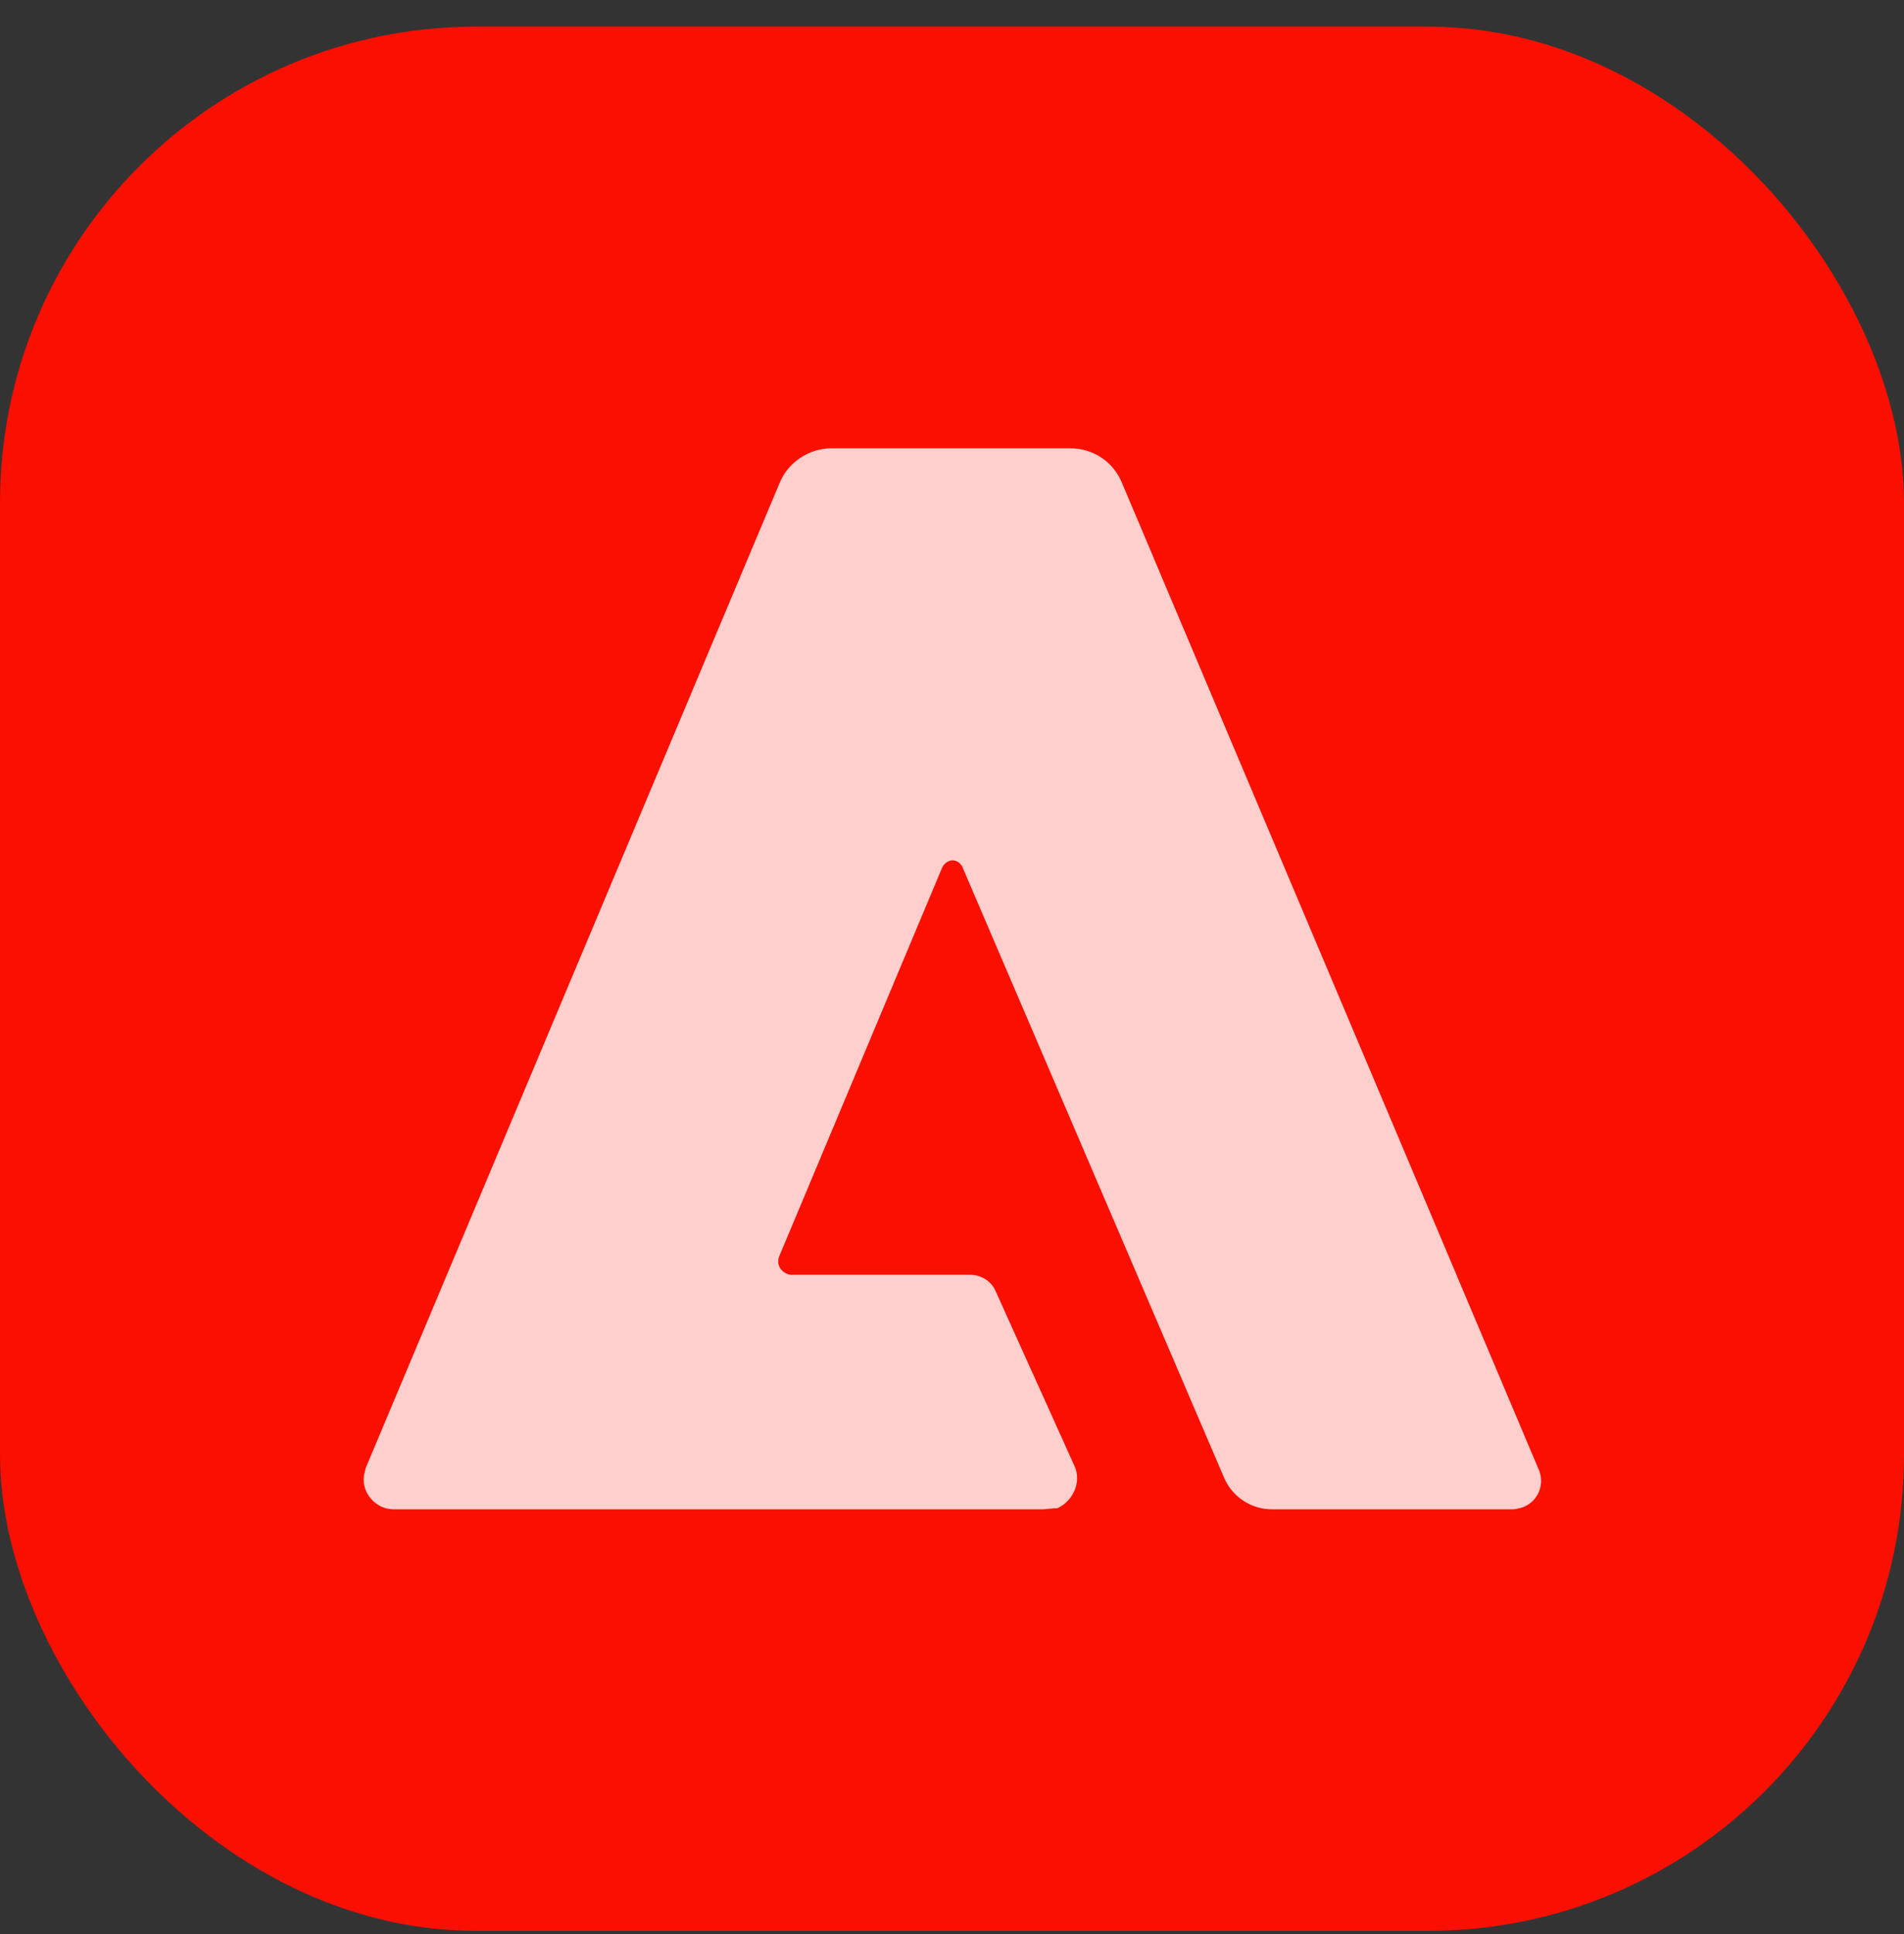 <svg width="64" height="65" viewBox="0 0 64 65" fill="none" xmlns="http://www.w3.org/2000/svg">
<rect x="0" y="0" width="64" height="65" fill="#333333" stroke="none"/>
<g clip-path="url(#clip0_125_715)">
<rect y="0.895" width="64" height="64" fill="#FA0F00"/>
<path d="M51.198 50.654C51.091 50.689 50.949 50.725 50.842 50.725H42.783C42.434 50.731 42.091 50.632 41.799 50.441C41.506 50.251 41.278 49.977 41.142 49.655L32.37 29.187C32.299 28.973 32.085 28.866 31.907 28.937C31.85 28.959 31.798 28.992 31.755 29.035C31.712 29.078 31.678 29.13 31.657 29.187L26.201 42.202C26.094 42.452 26.201 42.702 26.451 42.809C26.522 42.844 26.558 42.844 26.629 42.844H32.62C32.976 42.844 33.333 43.058 33.476 43.415L36.114 49.263C36.364 49.798 36.079 50.44 35.544 50.689C35.33 50.689 35.187 50.725 35.045 50.725H13.221C12.686 50.725 12.223 50.261 12.223 49.727C12.223 49.584 12.258 49.477 12.294 49.334L26.201 16.242C26.486 15.529 27.2 15.066 27.948 15.066H35.972C36.756 15.066 37.434 15.529 37.719 16.242L51.698 49.334C51.947 49.834 51.733 50.44 51.198 50.654Z" fill="white" fill-opacity="0.8"/>
</g>
<defs>
<clipPath id="clip0_125_715">
<rect y="0.895" width="64" height="64" rx="16" fill="white"/>
</clipPath>
</defs>
</svg>
